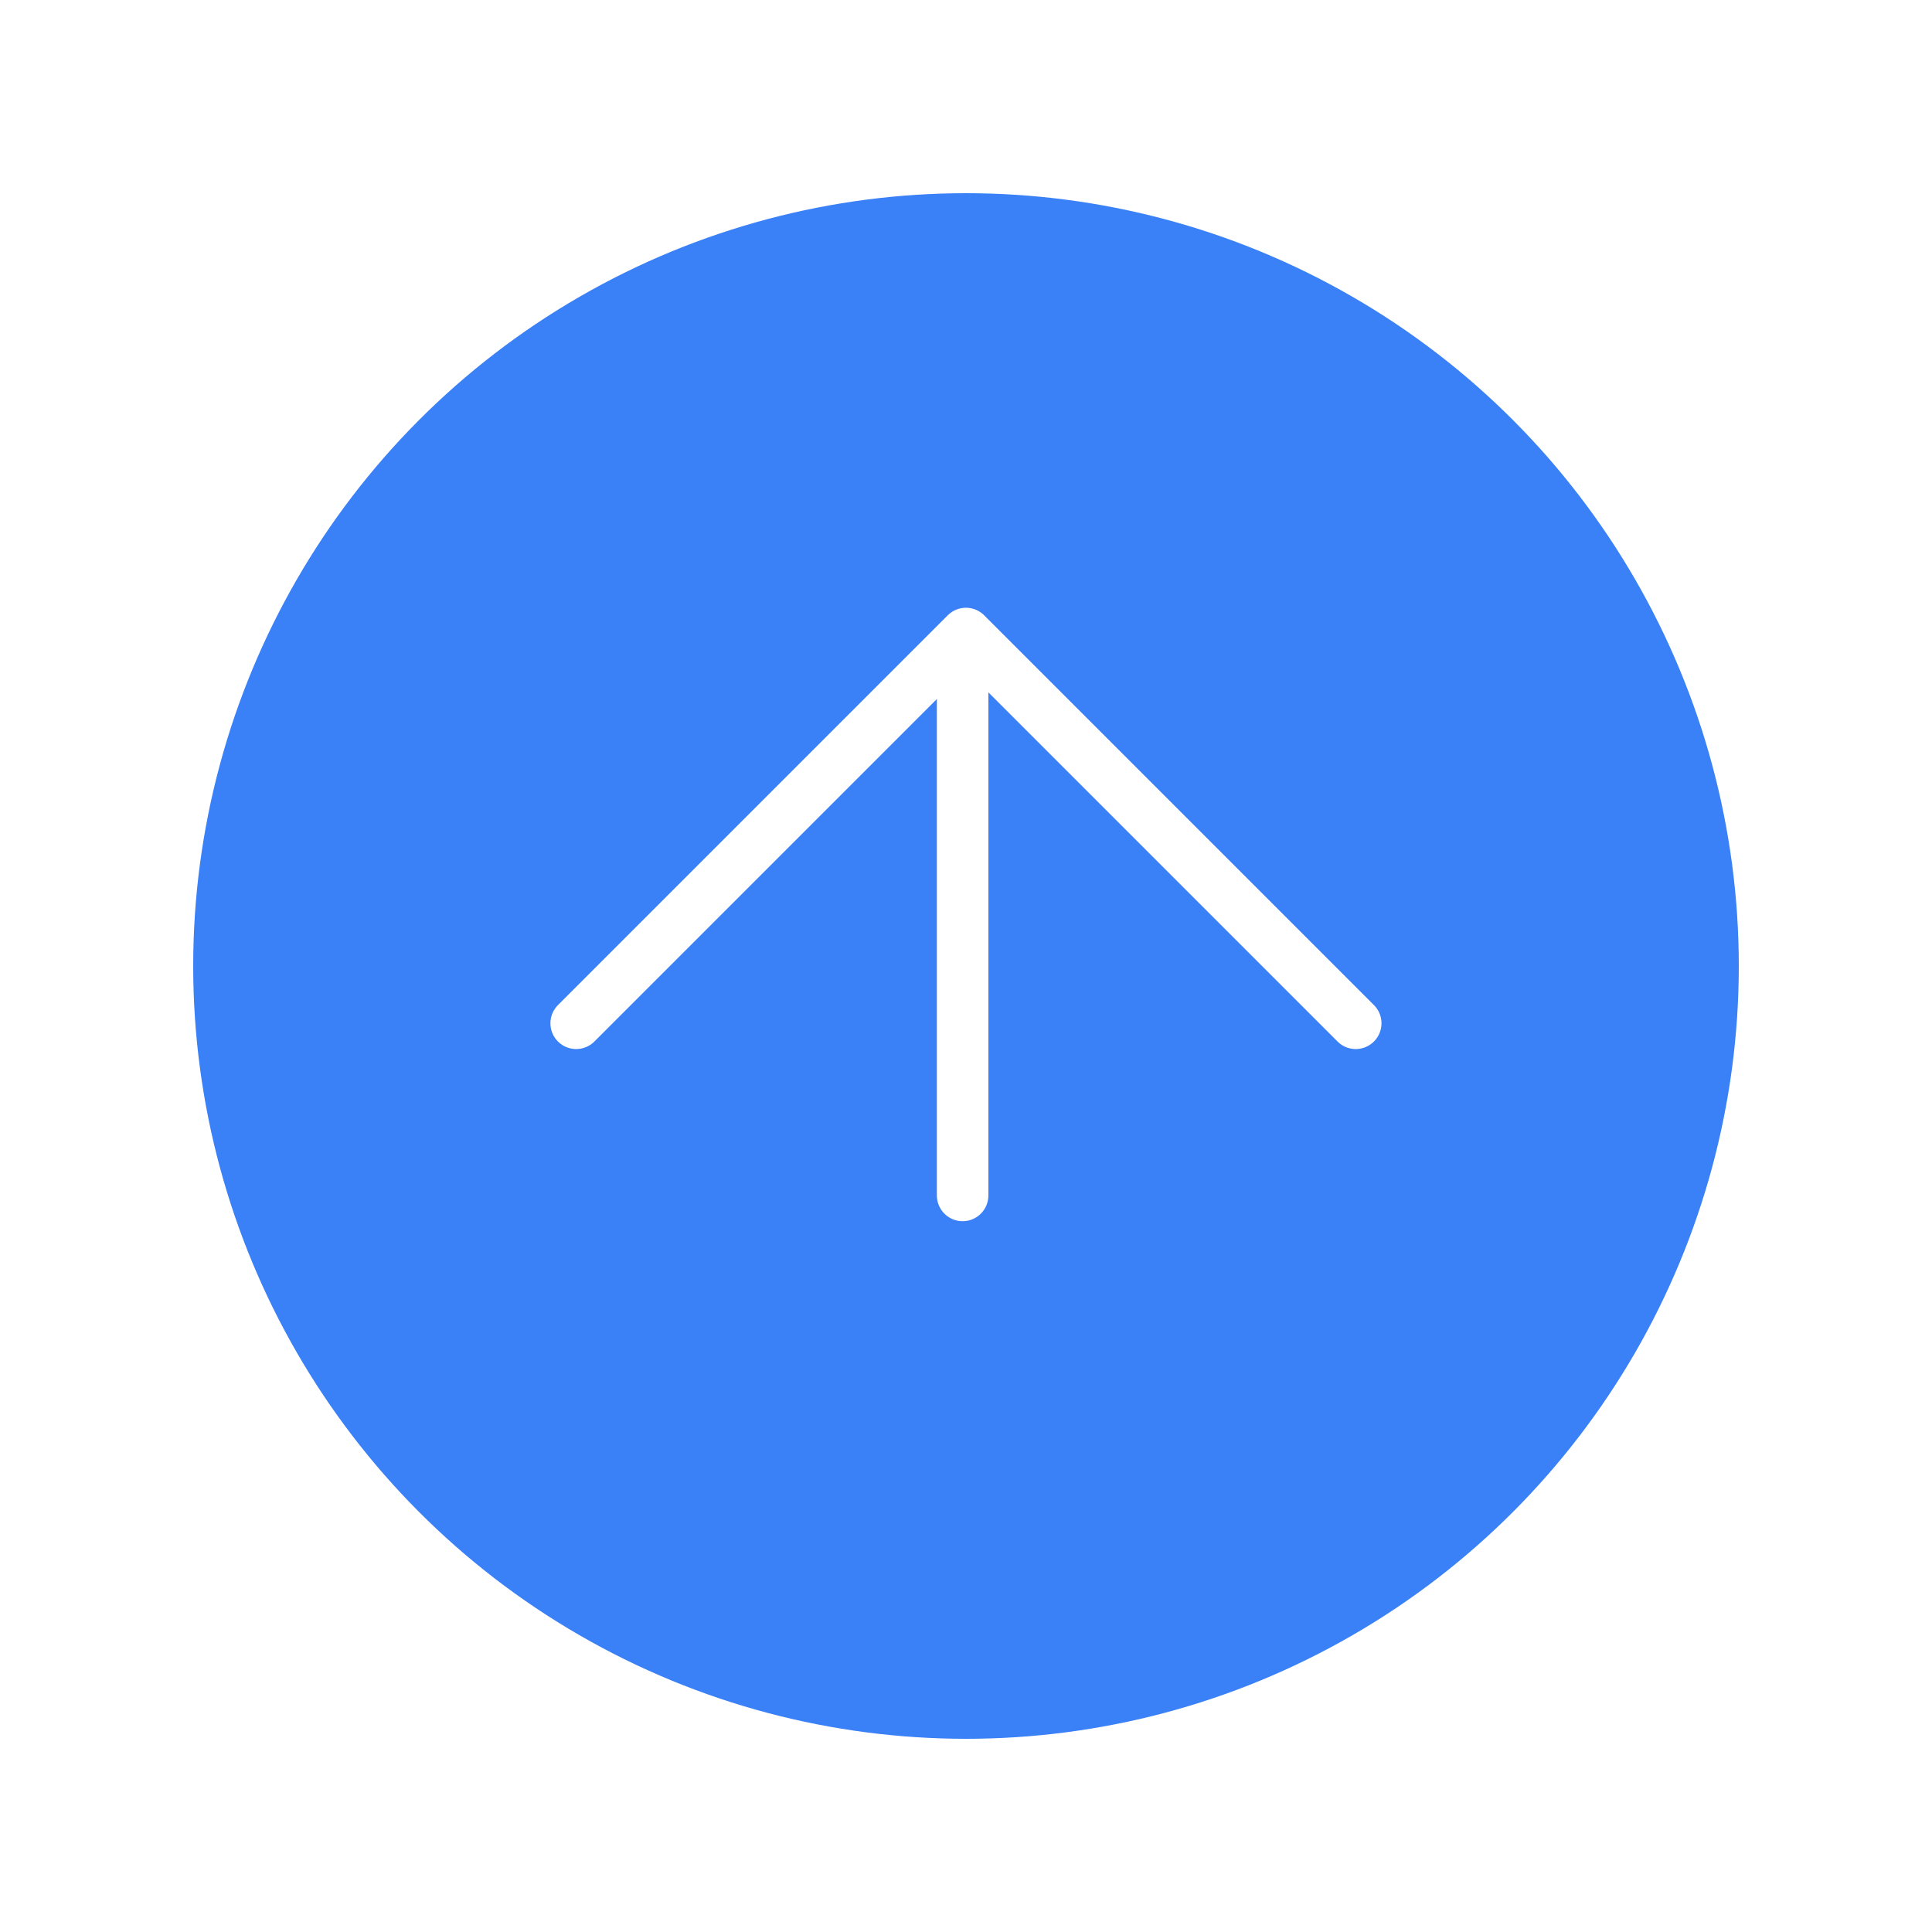 <svg xmlns="http://www.w3.org/2000/svg" width="75" height="75"><defs><filter id="prefix__a" x="0" y="0" width="75" height="75" filterUnits="userSpaceOnUse"><feOffset dy="2"/><feGaussianBlur stdDeviation="2.5" result="blur"/><feFlood flood-opacity=".153"/><feComposite operator="in" in2="blur"/><feComposite in="SourceGraphic"/></filter></defs><g filter="url(#prefix__a)"><circle data-name="Ellipse 37" cx="30" cy="30" r="30" transform="translate(7.5 5.5)" fill="#3a80f6"/></g><path data-name="Linie 40" fill="none" stroke="#fff" stroke-linecap="round" stroke-width="2" d="M37.369 46.407v-21"/><path data-name="Pfad 2774" d="M22.367 39.724l15.131-15.131 15.131 15.131" fill="none" stroke="#fff" stroke-linecap="round" stroke-linejoin="round" stroke-width="2"/></svg>